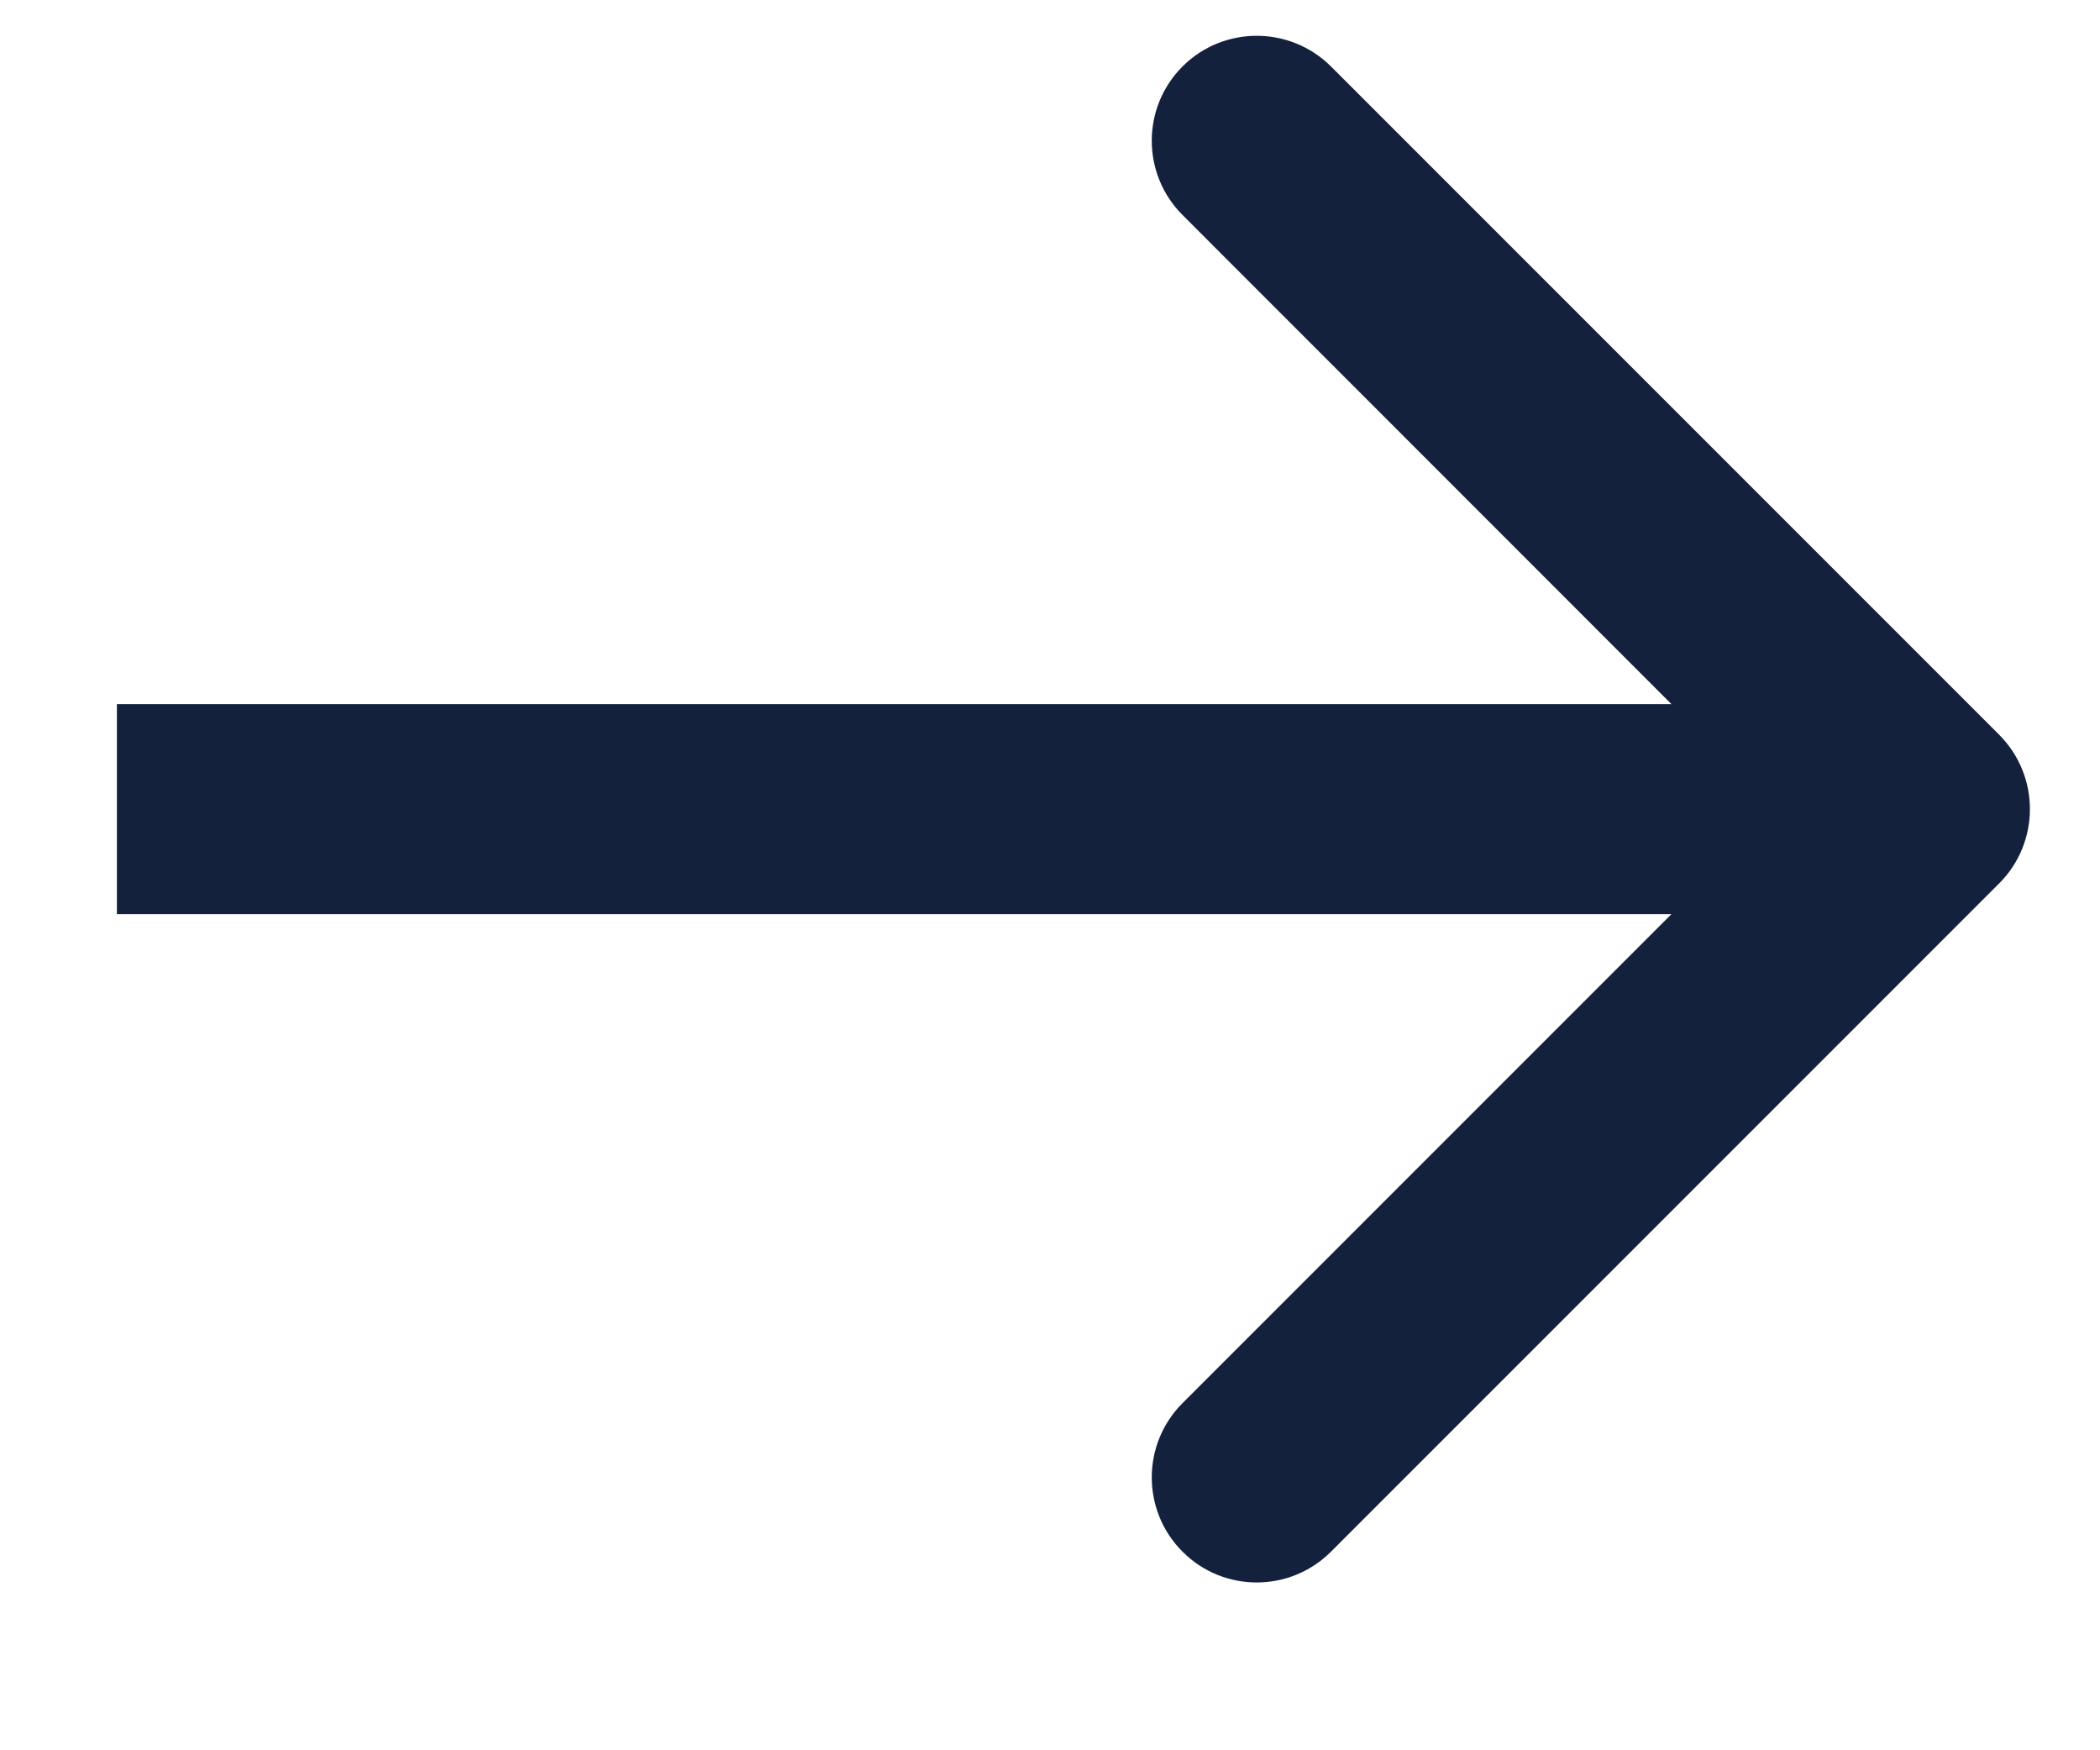 <svg width="12" height="10" viewBox="0 0 12 10" fill="none" xmlns="http://www.w3.org/2000/svg">
<path d="M11.424 5.047C11.658 4.813 11.658 4.433 11.424 4.198L7.606 0.38C7.371 0.146 6.991 0.146 6.757 0.38C6.523 0.614 6.523 0.994 6.757 1.228L10.151 4.623L6.757 8.017C6.523 8.251 6.523 8.631 6.757 8.865C6.991 9.1 7.371 9.1 7.606 8.865L11.424 5.047ZM0.668 4.623L0.668 5.223L11 5.223L11 4.623L11 4.023L0.668 4.023L0.668 4.623Z" fill="#14213D"/>
</svg>
